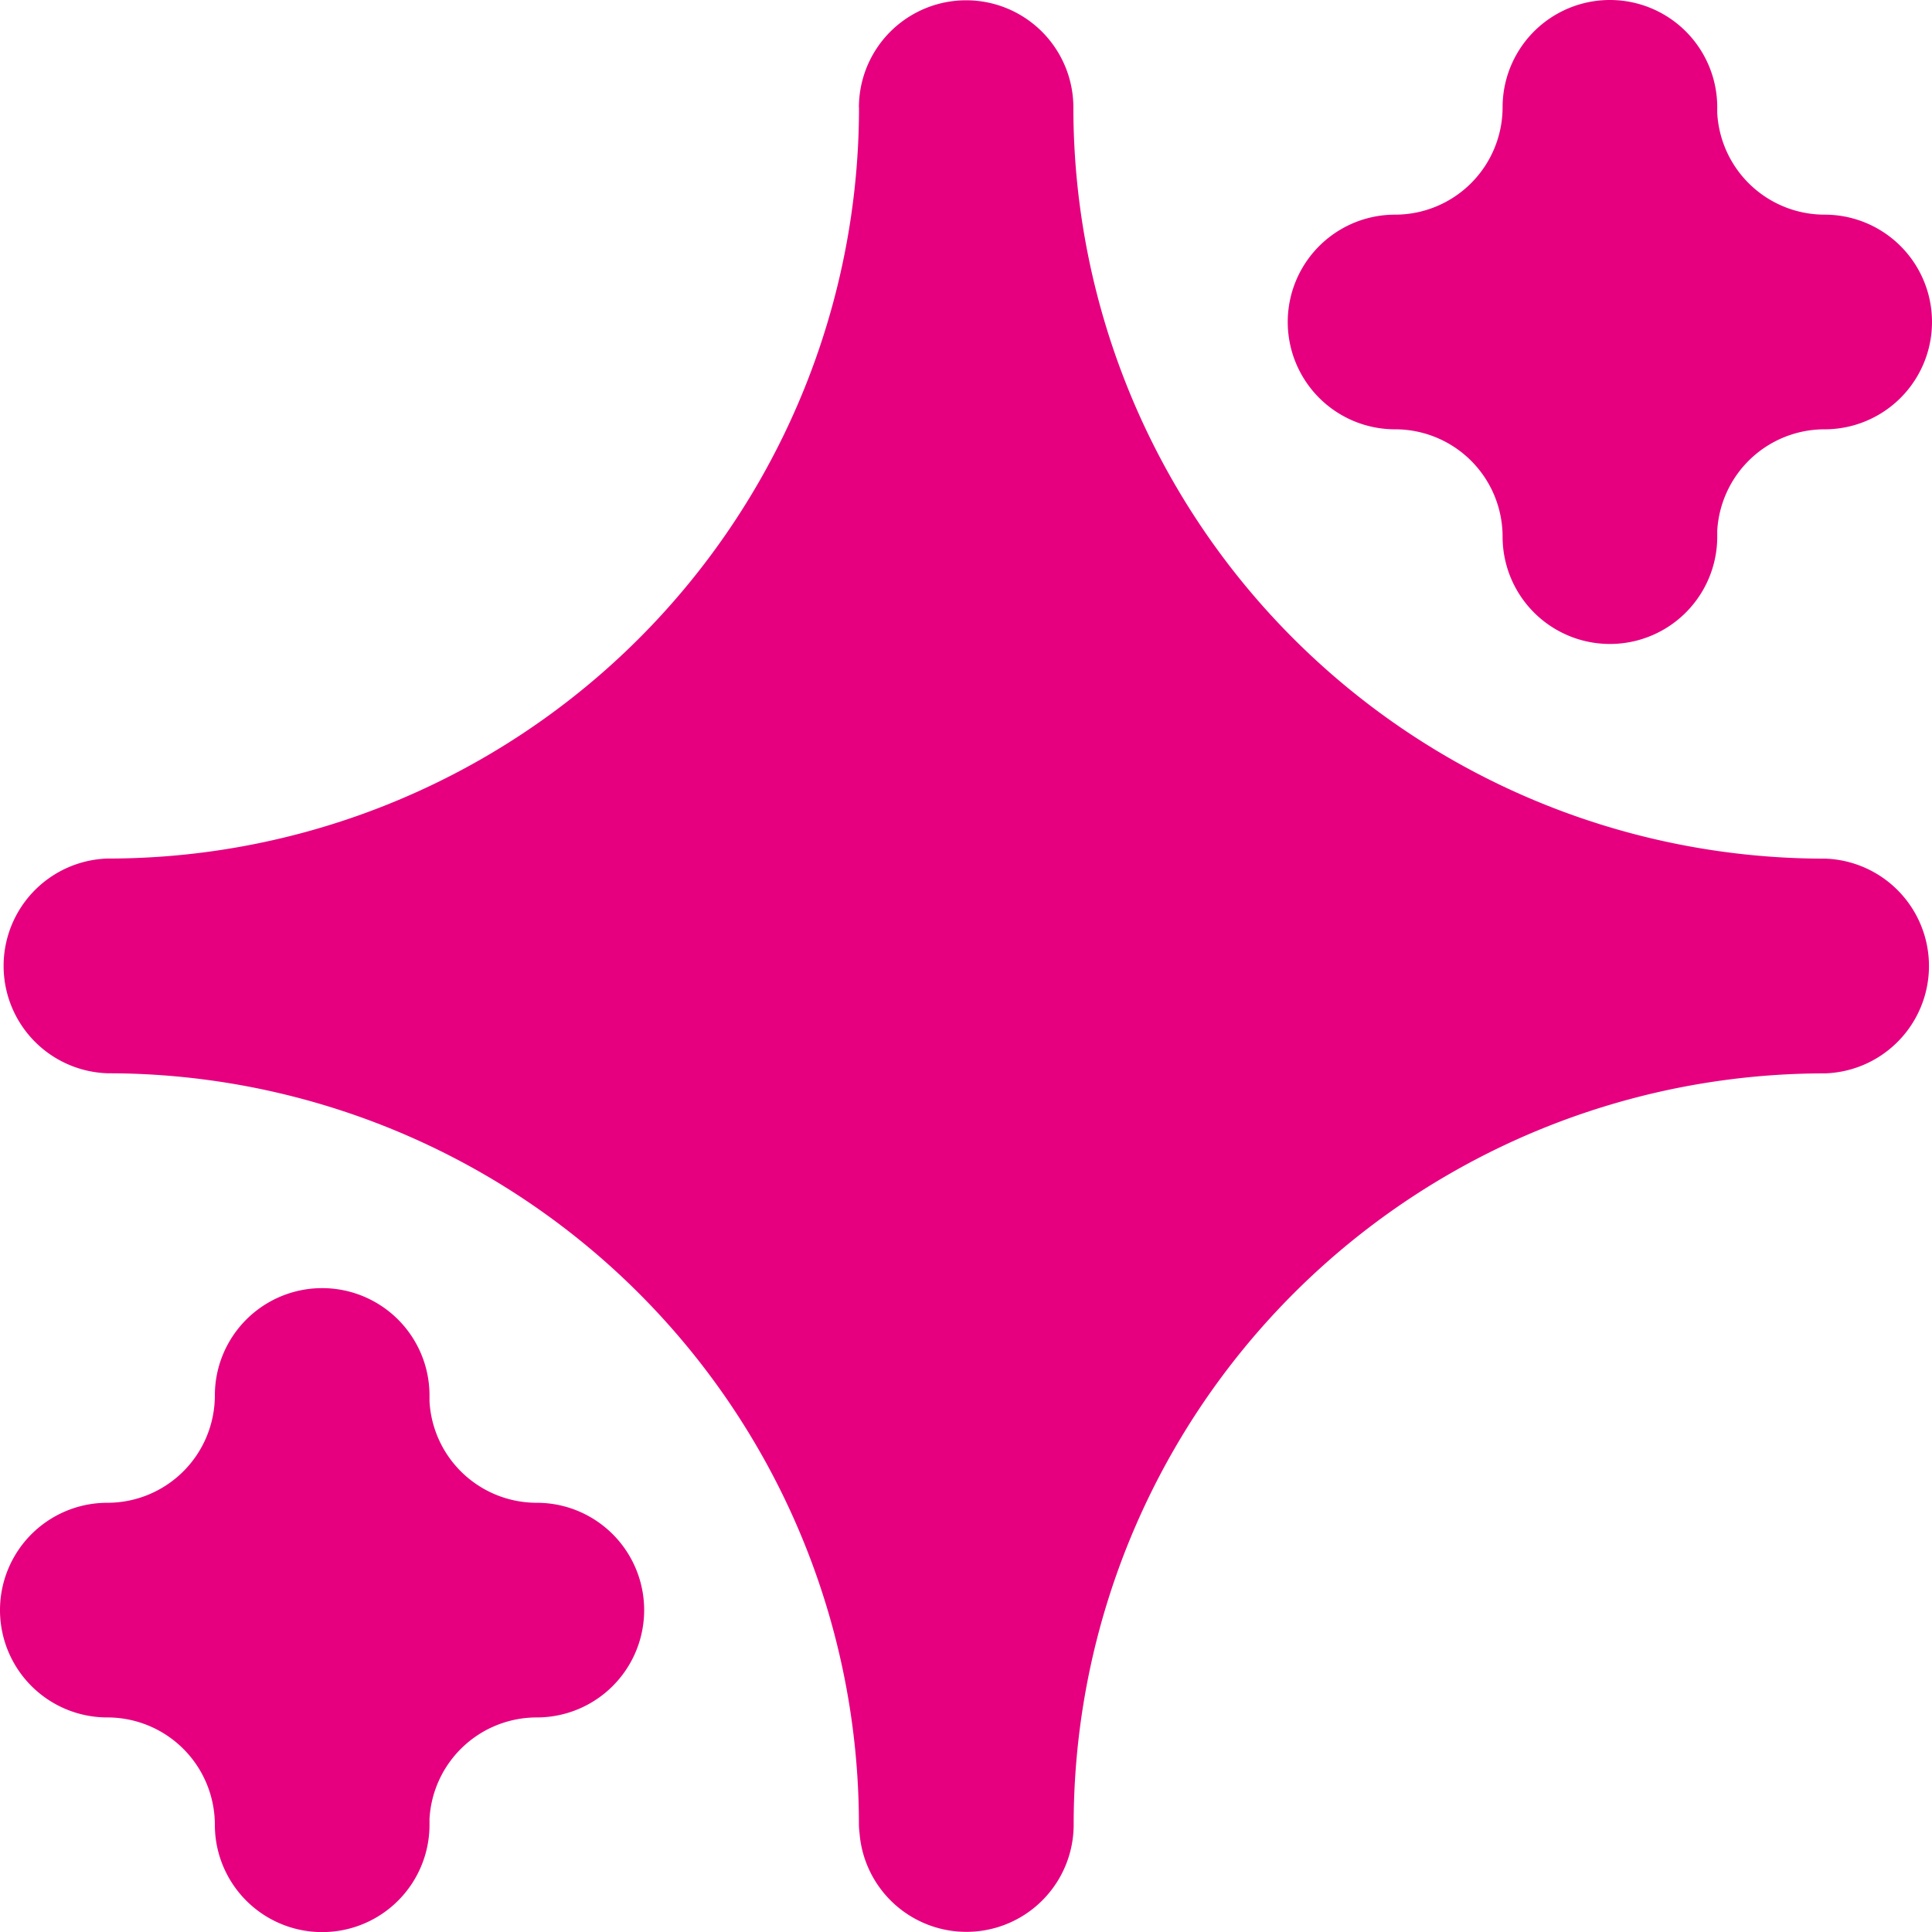 <svg xmlns="http://www.w3.org/2000/svg" width="19.999" height="20" viewBox="0 0 19.999 20">
    <path data-name="Path 13332" d="M31.891 24.112a1.11 1.11 0 1 1 2.22 0 7.777 7.777 0 0 0 7.726 7.775h.052a1.112 1.112 0 0 1 0 2.223 7.776 7.776 0 0 0-7.775 7.775 1.11 1.11 0 0 1-2.217.083.673.673 0 0 1-.006-.084 7.776 7.776 0 0 0-7.775-7.775 1.112 1.112 0 0 1 0-2.223h.052a7.777 7.777 0 0 0 7.724-7.775zm-4.445 17.714v.062a1.111 1.111 0 1 1-2.222 0 1.112 1.112 0 0 0-1.113-1.111 1.111 1.111 0 0 1 0-2.222 1.112 1.112 0 0 0 1.113-1.111 1.111 1.111 0 0 1 2.222 0v.062a1.112 1.112 0 0 0 1.111 1.049 1.111 1.111 0 0 1 0 2.222 1.112 1.112 0 0 0-1.111 1.049zm13.33-13.334v.062a1.111 1.111 0 0 1-2.222 0 1.112 1.112 0 0 0-1.113-1.111 1.111 1.111 0 0 1 0-2.222 1.113 1.113 0 0 0 1.113-1.111 1.111 1.111 0 0 1 2.222 0v.061a1.114 1.114 0 0 0 1.112 1.05 1.111 1.111 0 0 1 0 2.222 1.113 1.113 0 0 0-1.112 1.049z" transform="translate(-23 -22.999)" style="fill:#e6007f;fill-rule:evenodd"/>
</svg>
